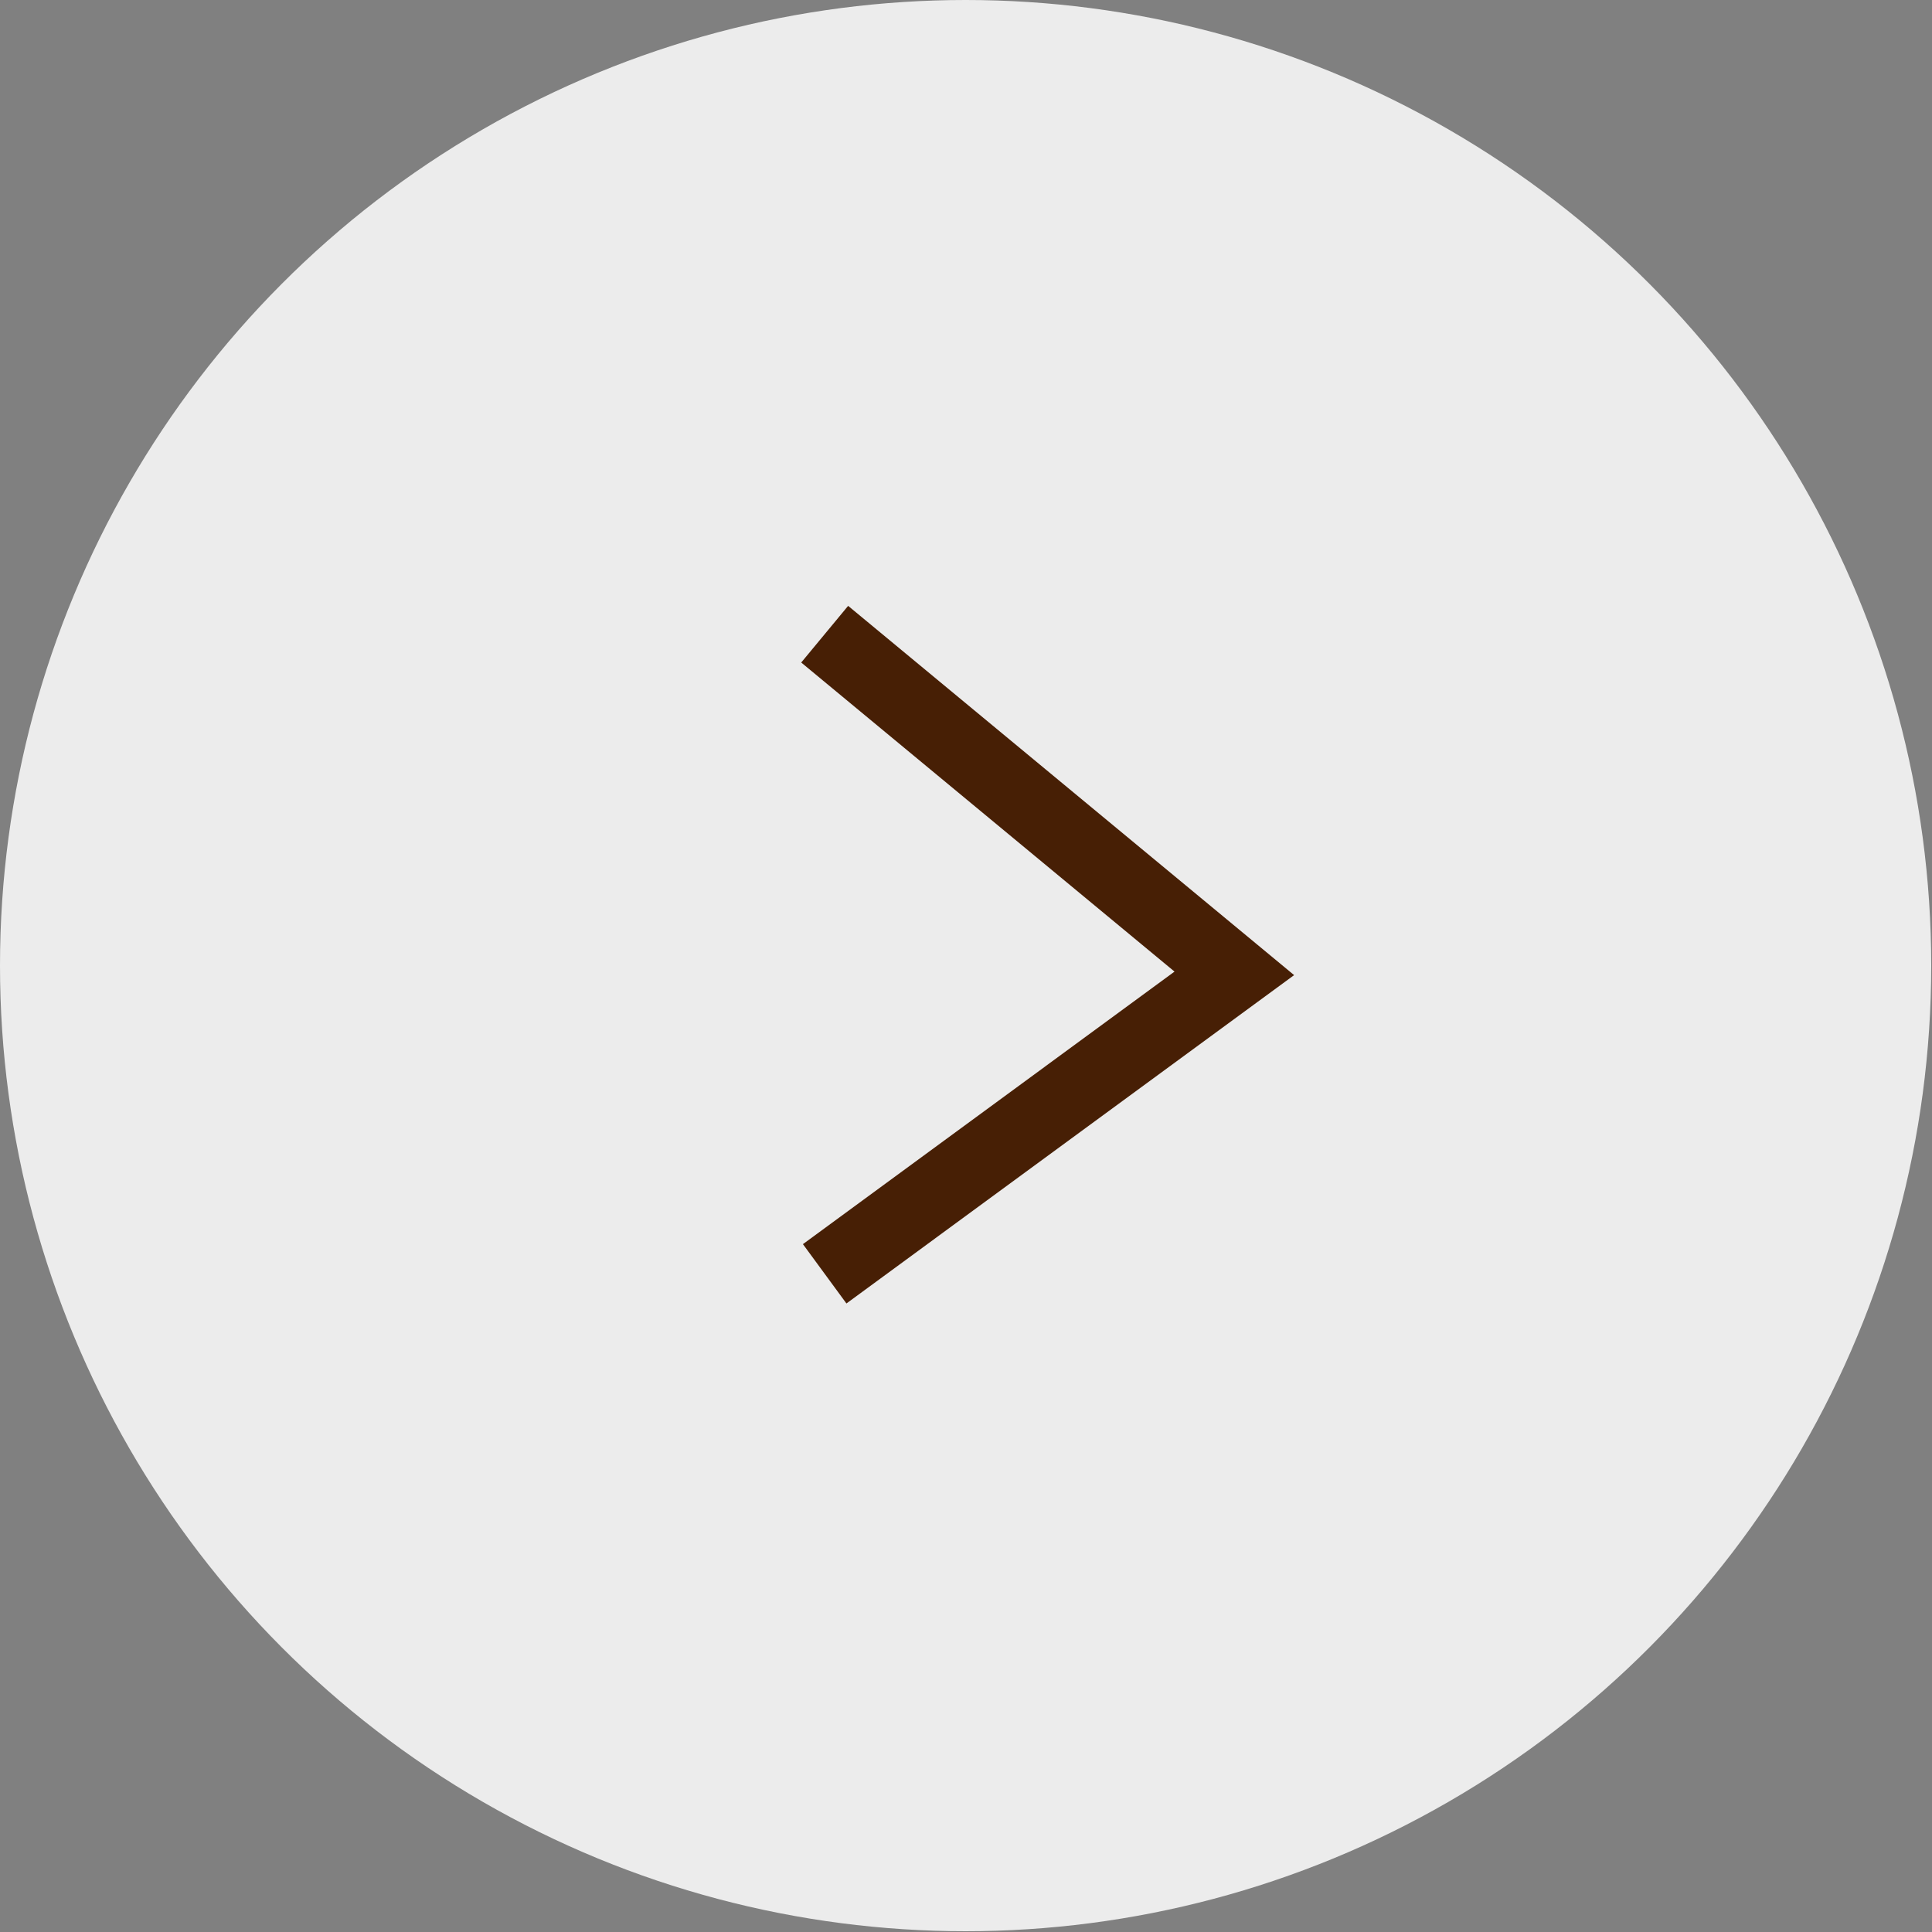 <?xml version="1.0" encoding="UTF-8"?>
<svg id="b" data-name="レイヤー 2" xmlns="http://www.w3.org/2000/svg" width="24.95" height="24.95" viewBox="0 0 24.95 24.95">
  <rect x="0" y="0" width="24.95" height="24.95" fill="#808080" stroke="none"/>
  <defs>
    <style>
      .d {
        fill: none;
        stroke: #471f05;
        stroke-miterlimit: 10;
        stroke-width: .95px;
      }

      .e {
        fill: #fff;
        opacity: .85;
      }
    </style>
  </defs>
  <g id="c" data-name="レイヤー 1">
    <g>
      <circle class="e" cx="12.47" cy="12.47" r="12.47"/>
      <polyline class="d" points="10.65 8.19 15.94 12.57 10.65 16.45"/>
    </g>
  </g>
</svg>